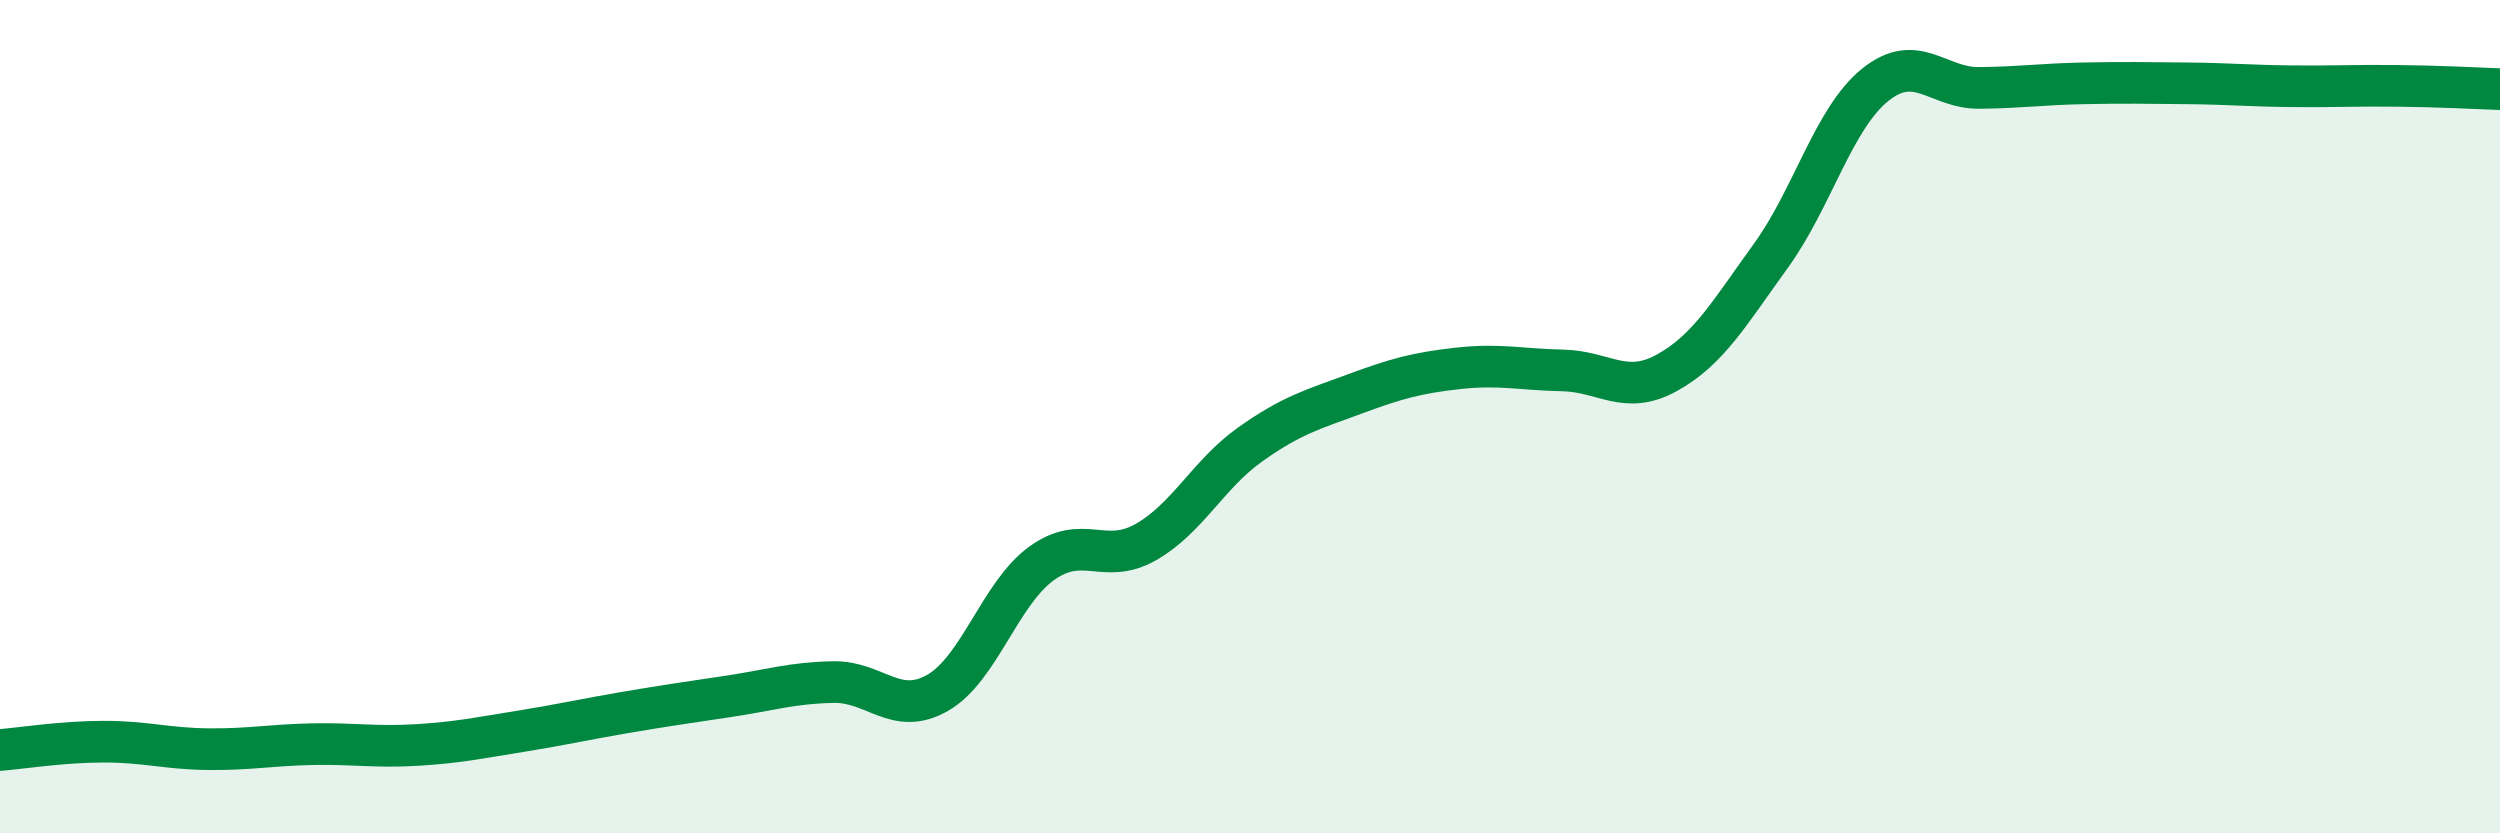 
    <svg width="60" height="20" viewBox="0 0 60 20" xmlns="http://www.w3.org/2000/svg">
      <path
        d="M 0,18 C 0.5,17.96 1.5,17.8 2.5,17.8 C 3.5,17.8 4,17.97 5,17.98 C 6,17.99 6.5,17.88 7.5,17.86 C 8.5,17.84 9,17.94 10,17.88 C 11,17.82 11.5,17.71 12.5,17.55 C 13.5,17.39 14,17.27 15,17.1 C 16,16.93 16.5,16.86 17.5,16.71 C 18.5,16.56 19,16.39 20,16.37 C 21,16.35 21.5,17.2 22.5,16.63 C 23.5,16.06 24,14.24 25,13.52 C 26,12.8 26.5,13.58 27.5,13.01 C 28.5,12.44 29,11.38 30,10.67 C 31,9.96 31.5,9.83 32.5,9.46 C 33.5,9.09 34,8.95 35,8.84 C 36,8.73 36.5,8.87 37.5,8.89 C 38.5,8.91 39,9.5 40,8.95 C 41,8.4 41.5,7.52 42.5,6.14 C 43.5,4.76 44,2.85 45,2.04 C 46,1.23 46.5,2.12 47.5,2.11 C 48.5,2.1 49,2.02 50,2 C 51,1.98 51.5,1.99 52.5,2 C 53.5,2.01 54,2.06 55,2.07 C 56,2.08 56.5,2.05 57.5,2.06 C 58.5,2.07 59.5,2.12 60,2.14L60 20L0 20Z"
        fill="#008740"
        opacity="0.1"
        stroke-linecap="round"
        stroke-linejoin="round"
      />
      <path
        d="M 0,18 C 0.5,17.96 1.5,17.8 2.5,17.8 C 3.5,17.8 4,17.97 5,17.98 C 6,17.99 6.5,17.88 7.5,17.86 C 8.5,17.84 9,17.94 10,17.88 C 11,17.82 11.5,17.71 12.5,17.55 C 13.5,17.39 14,17.27 15,17.1 C 16,16.93 16.5,16.86 17.5,16.71 C 18.5,16.56 19,16.39 20,16.37 C 21,16.35 21.5,17.2 22.5,16.63 C 23.5,16.06 24,14.24 25,13.52 C 26,12.8 26.5,13.58 27.5,13.01 C 28.5,12.44 29,11.38 30,10.67 C 31,9.96 31.5,9.83 32.5,9.46 C 33.5,9.09 34,8.95 35,8.84 C 36,8.73 36.5,8.87 37.5,8.89 C 38.5,8.91 39,9.5 40,8.95 C 41,8.4 41.5,7.52 42.5,6.14 C 43.5,4.76 44,2.85 45,2.04 C 46,1.23 46.5,2.12 47.5,2.11 C 48.5,2.1 49,2.02 50,2 C 51,1.98 51.5,1.99 52.5,2 C 53.5,2.01 54,2.06 55,2.07 C 56,2.08 56.5,2.05 57.5,2.06 C 58.5,2.07 59.5,2.12 60,2.14"
        stroke="#008740"
        stroke-width="1"
        fill="none"
        stroke-linecap="round"
        stroke-linejoin="round"
      />
    </svg>
  